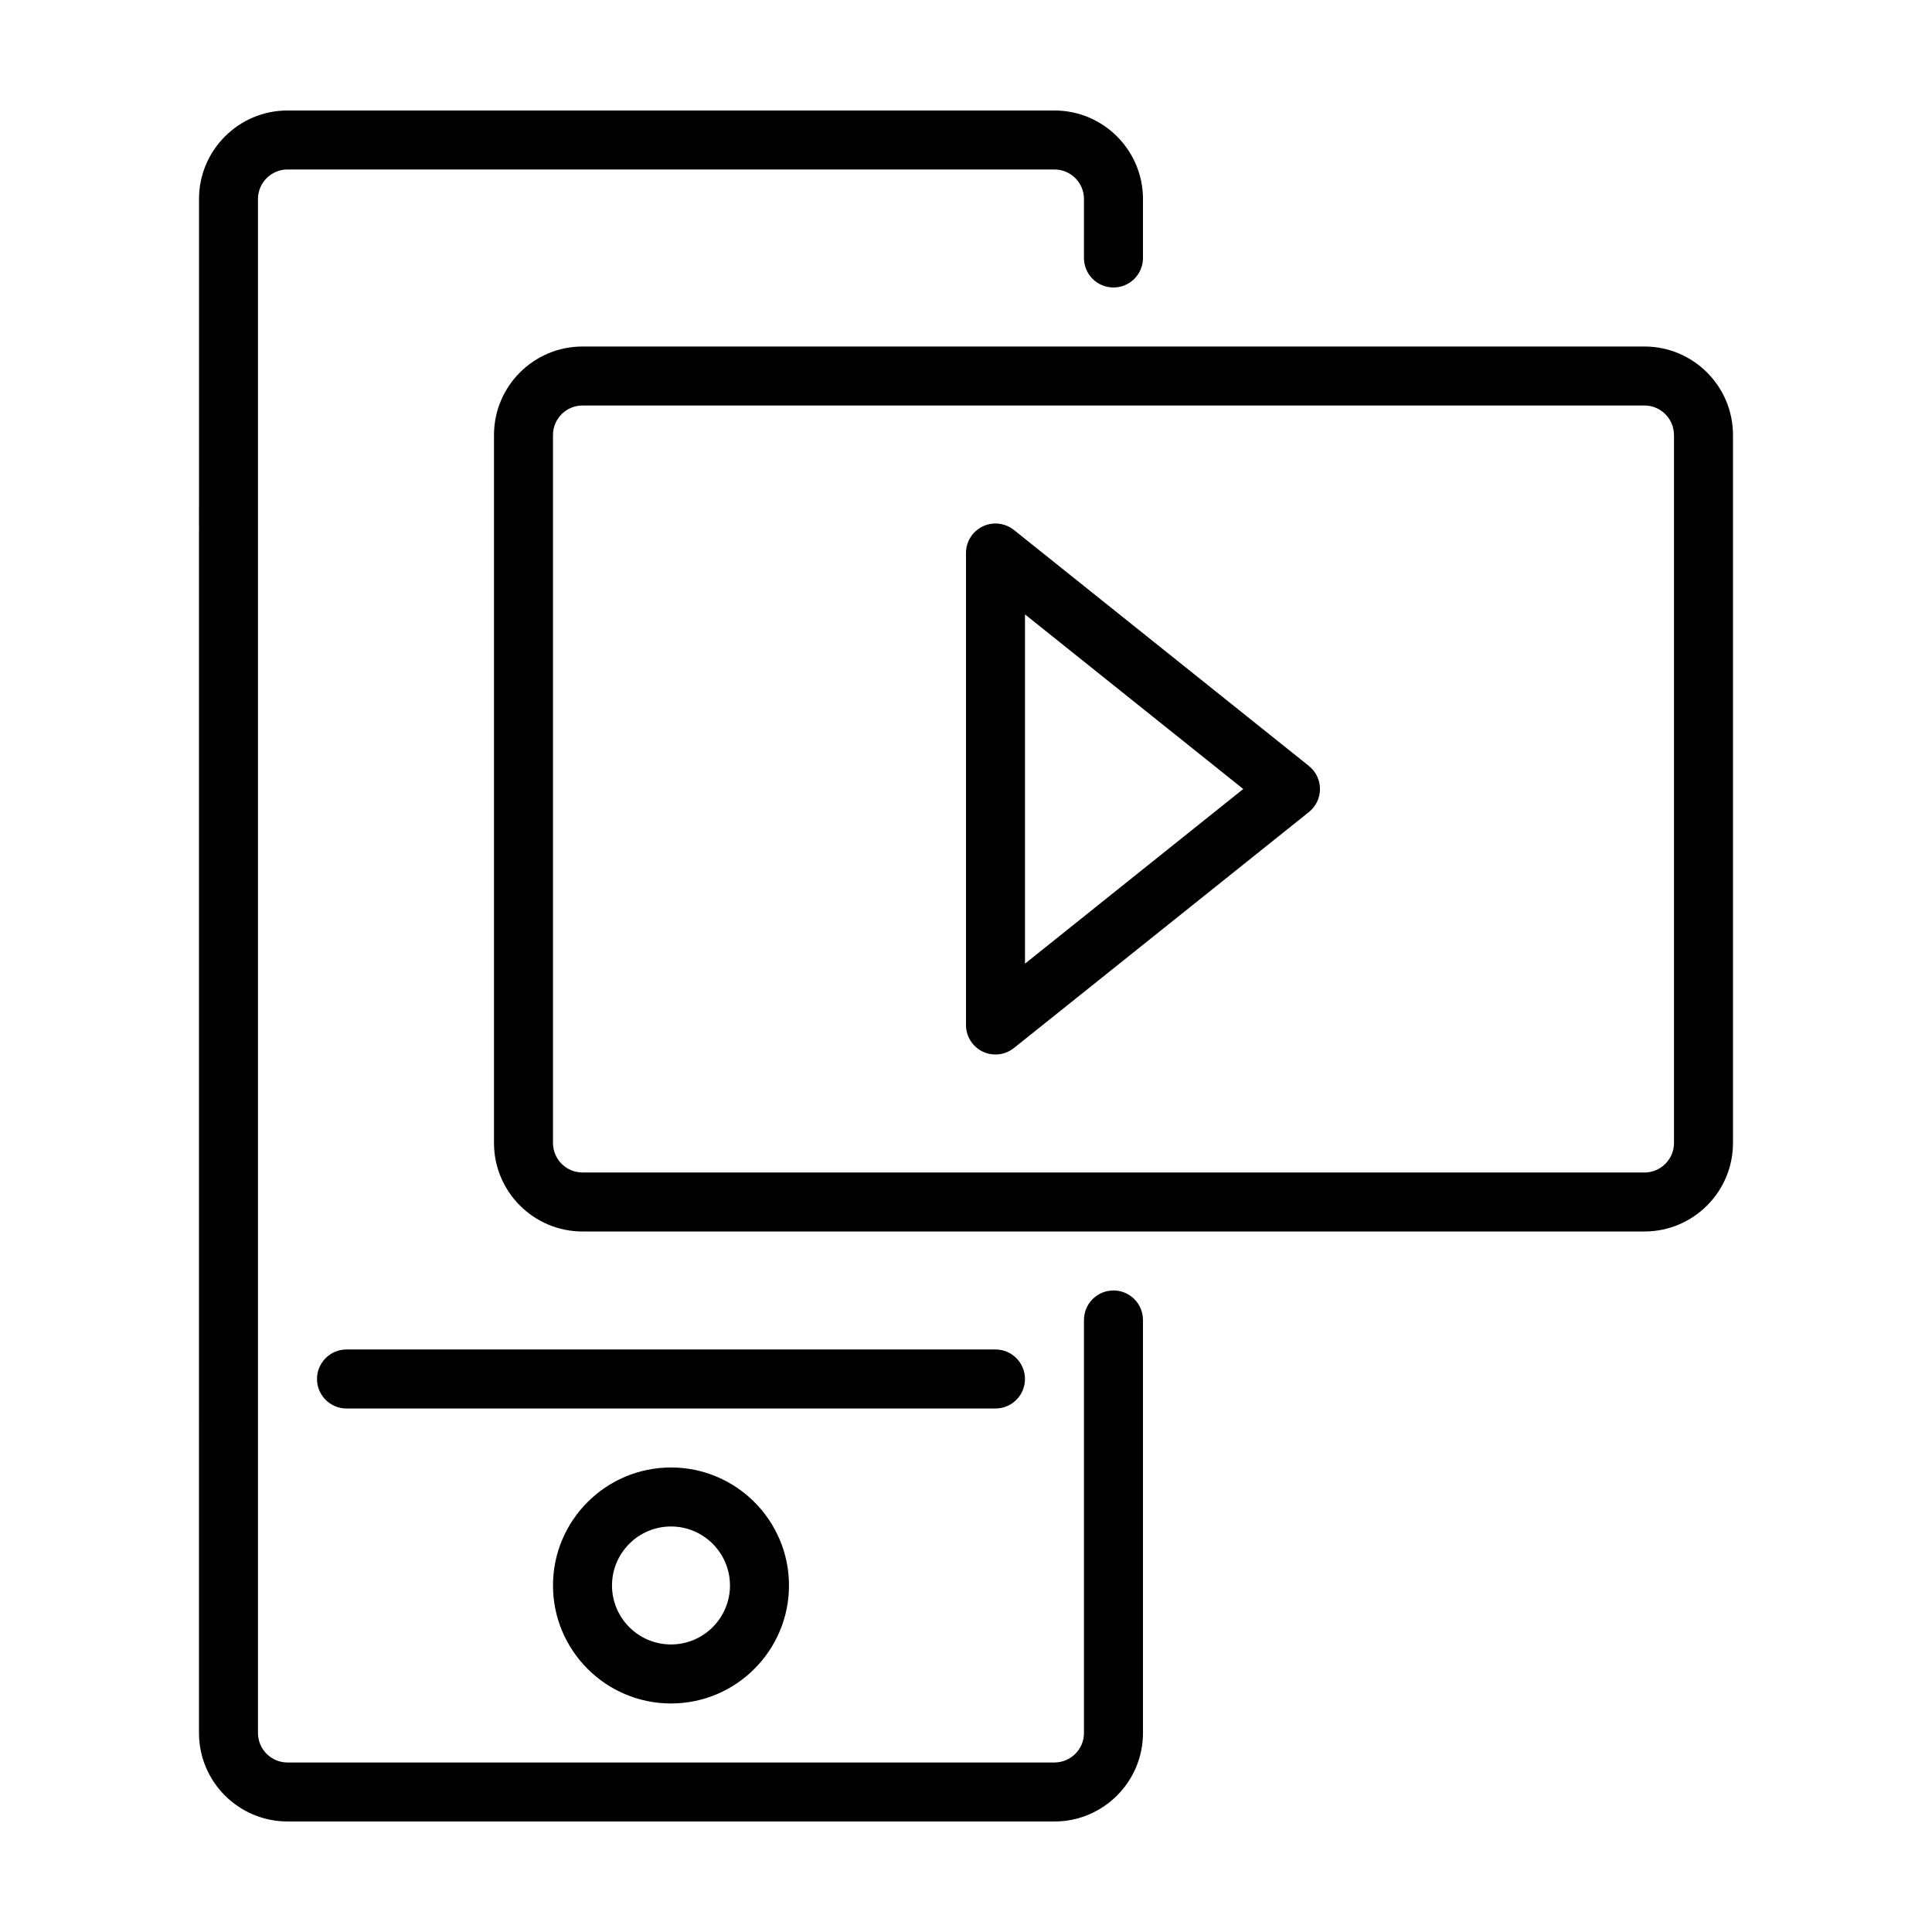 <?xml version="1.0" encoding="UTF-8"?>
<!-- Uploaded to: ICON Repo, www.iconrepo.com, Generator: ICON Repo Mixer Tools -->
<svg fill="#000000" width="800px" height="800px" version="1.1" viewBox="144 144 512 512" xmlns="http://www.w3.org/2000/svg">
 <path d="m446.9 493.81v109.45c0 12.934-10.52 23.453-23.453 23.453l-203.26-0.004c-12.934 0-23.453-10.52-23.453-23.453l0.004-406.52c0-12.934 10.523-23.453 23.449-23.453h203.26c12.934 0 23.453 10.52 23.453 23.453v15.633c0 4.316-3.5 7.82-7.82 7.82-4.316 0-7.82-3.5-7.82-7.82l0.004-15.633c0-4.312-3.508-7.82-7.82-7.82h-203.26c-4.312 0-7.82 3.508-7.82 7.82v406.52c0 4.312 3.508 7.82 7.82 7.82h203.26c4.312 0 7.82-3.508 7.82-7.82v-109.45c0-4.316 3.5-7.82 7.82-7.82 4.316 0 7.812 3.504 7.812 7.82zm-125.08 39.086c17.242 0 31.27 14.027 31.27 31.27 0 17.246-14.027 31.27-31.27 31.27-17.246 0-31.27-14.027-31.27-31.27-0.004-17.242 14.023-31.27 31.27-31.27zm0 15.637c-8.621 0-15.633 7.012-15.633 15.633 0 8.621 7.012 15.633 15.633 15.633 8.621 0 15.633-7.012 15.633-15.633 0-8.617-7.016-15.633-15.633-15.633zm93.809-39.09c0-4.316-3.5-7.82-7.82-7.82l-171.98 0.004c-4.316 0-7.82 3.5-7.82 7.82 0 4.316 3.5 7.82 7.82 7.82h171.99c4.316-0.004 7.812-3.504 7.812-7.824zm187.63-250.16v187.62c0 12.934-10.52 23.453-23.453 23.453h-281.44c-12.934 0-23.453-10.52-23.453-23.453v-187.62c0-12.934 10.52-23.453 23.453-23.453h281.44c12.926 0 23.453 10.52 23.453 23.453zm-15.641 0c0-4.312-3.508-7.82-7.82-7.82h-281.43c-4.312 0-7.82 3.508-7.82 7.82v187.62c0 4.312 3.508 7.82 7.82 7.82h281.44c4.312 0 7.82-3.508 7.82-7.82v-187.62zm-93.809 93.812c0 2.371-1.078 4.621-2.934 6.106l-78.18 62.539c-1.414 1.129-3.144 1.715-4.887 1.715-1.148 0-2.309-0.25-3.387-0.77-2.703-1.305-4.426-4.043-4.426-7.051v-125.08c0-3.004 1.723-5.742 4.43-7.047 2.711-1.301 5.926-0.938 8.273 0.941l78.176 62.543c1.852 1.48 2.934 3.727 2.934 6.106zm-20.332 0-57.844-46.273v92.551z"/>
</svg>